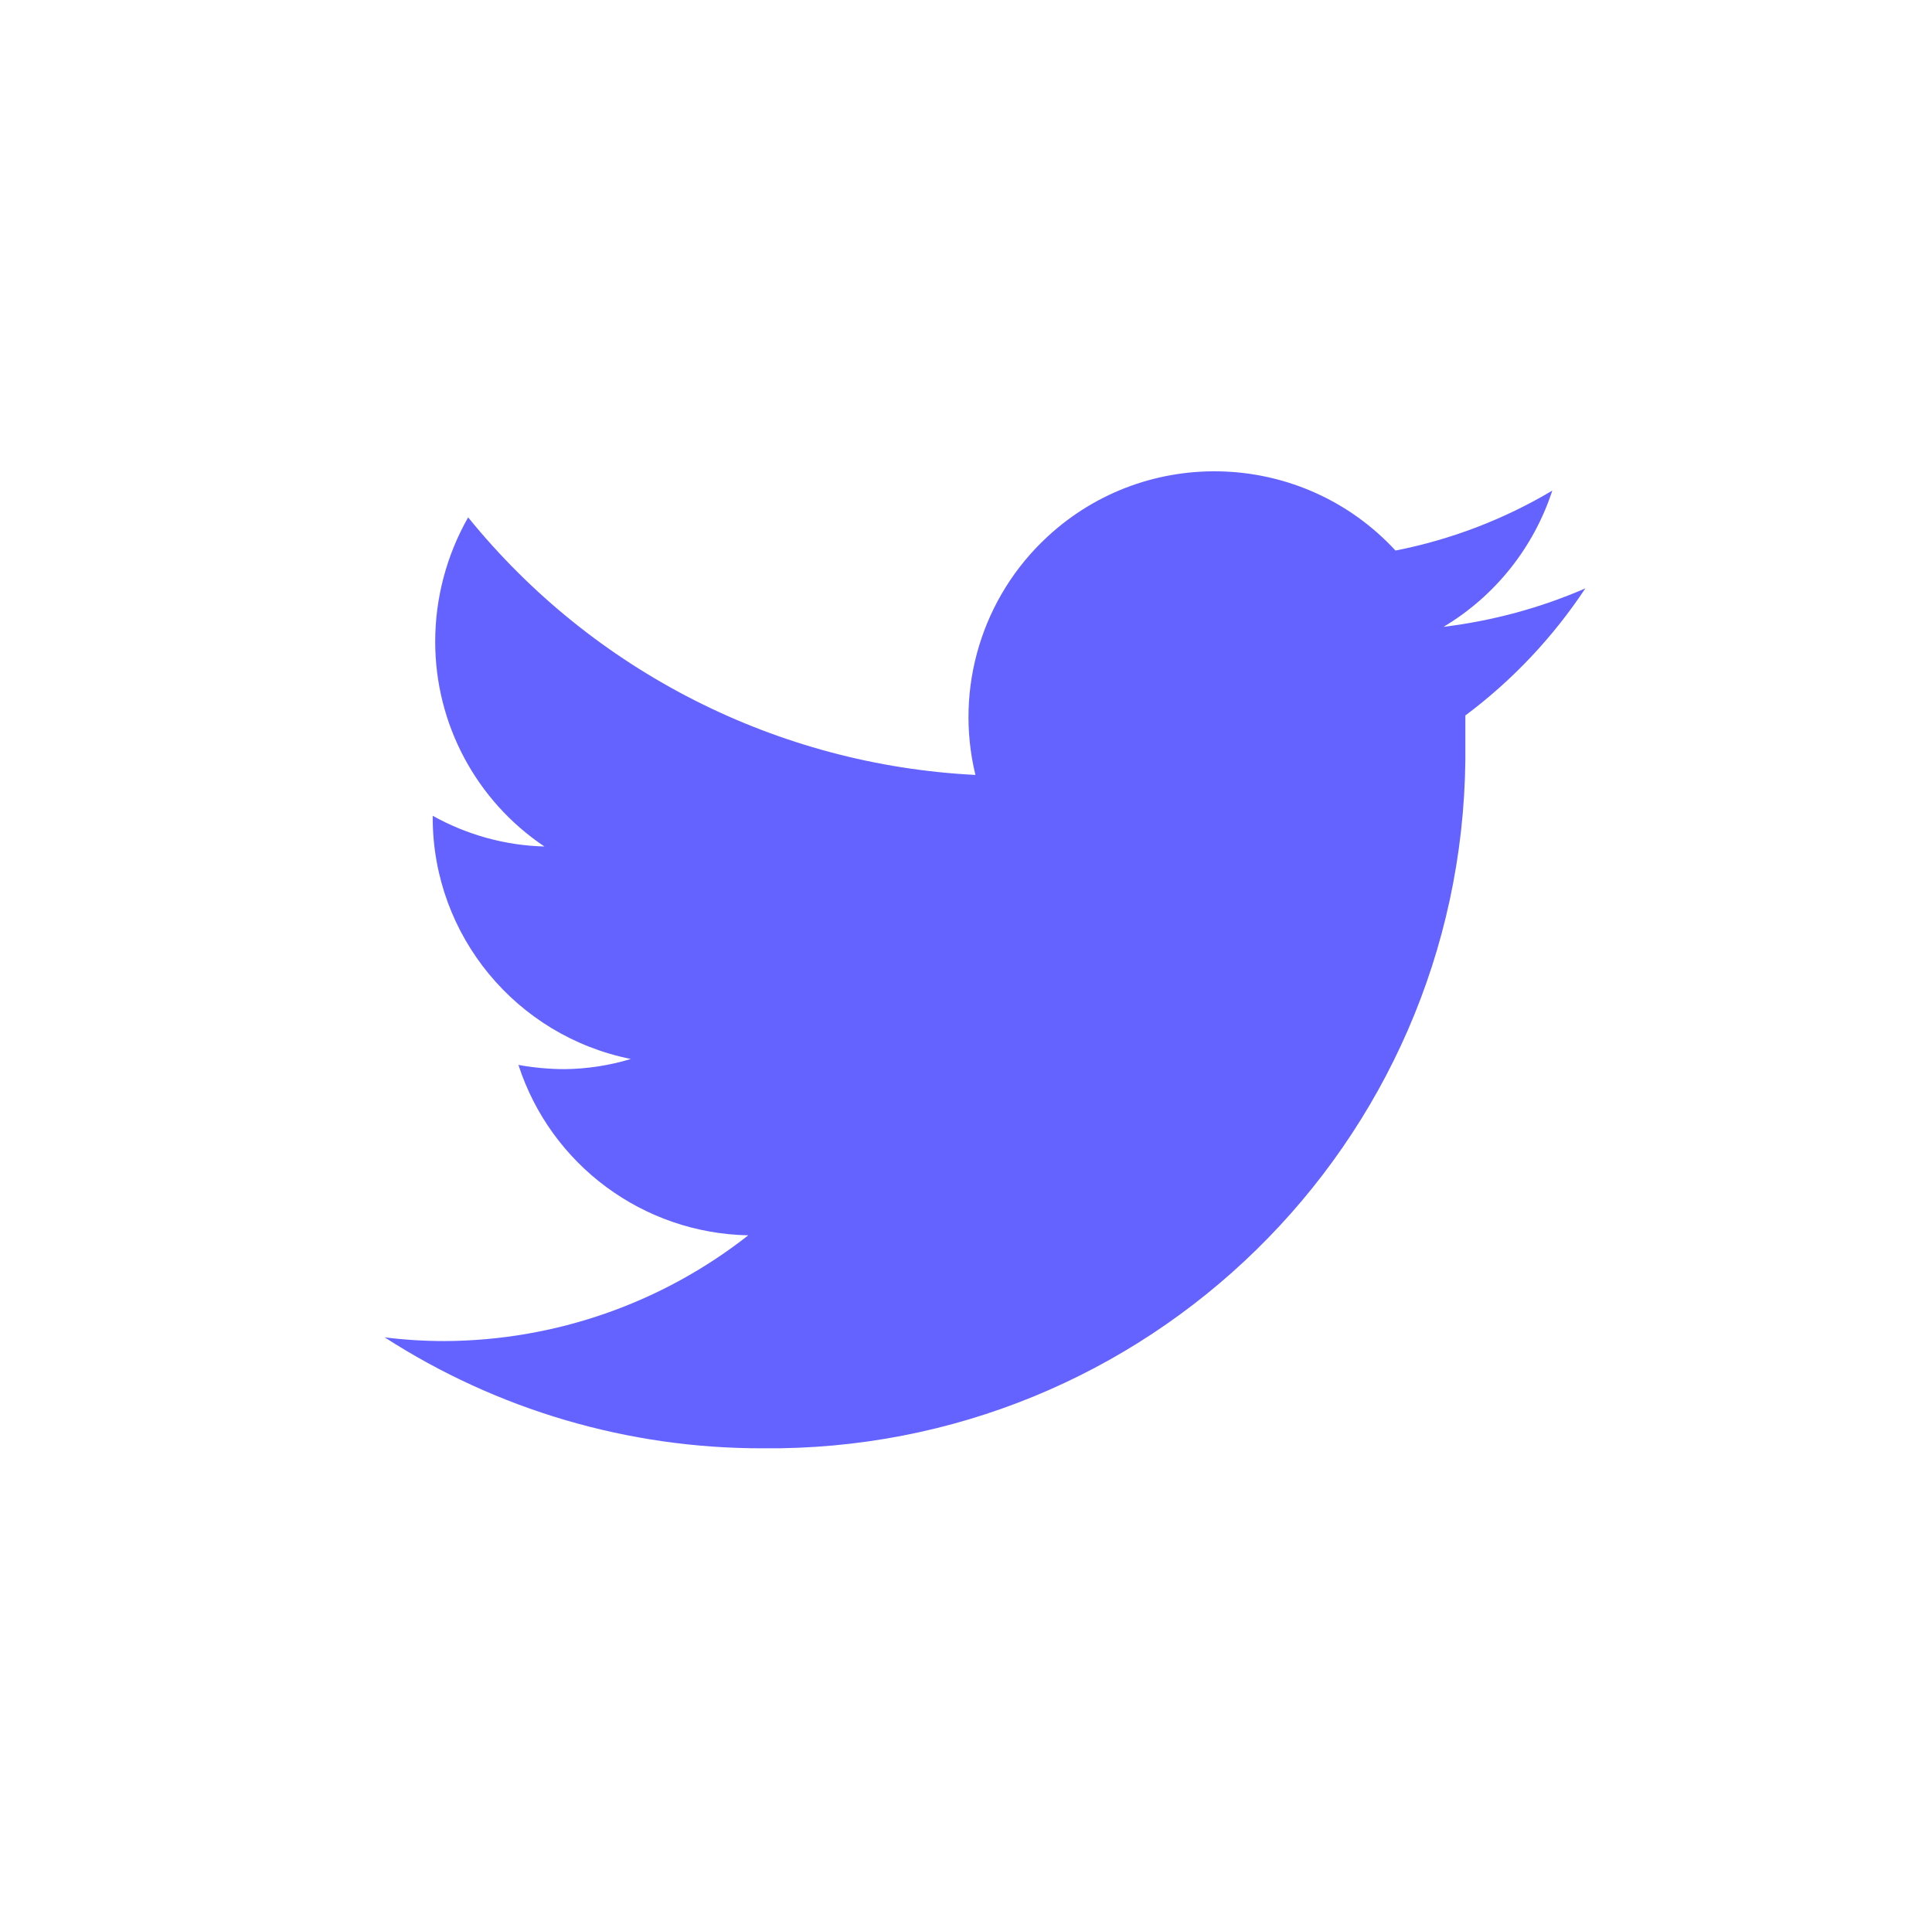 <?xml version="1.0" encoding="UTF-8"?>
<svg id="Layer_1" data-name="Layer 1" xmlns="http://www.w3.org/2000/svg" viewBox="0 0 78 77">
  <defs>
    <style>
      .cls-1 {
        fill: #6563ff;
        stroke-width: 0px;
      }
    </style>
  </defs>
  <path class="cls-1" d="m64,23.76c-1.82.79-3.75,1.31-5.72,1.55,2.08-1.24,3.64-3.2,4.39-5.5-1.95,1.16-4.09,1.98-6.33,2.42-3.72-4.03-10.01-4.29-14.04-.57-2.65,2.44-3.77,6.13-2.92,9.63-7.99-.4-15.44-4.18-20.48-10.4-.87,1.53-1.33,3.26-1.33,5.02,0,3.32,1.65,6.42,4.41,8.27-1.58-.04-3.13-.47-4.51-1.24v.12c.02,4.72,3.37,8.77,8,9.7-.86.26-1.76.4-2.67.41-.63,0-1.25-.06-1.87-.17,1.31,4.04,5.04,6.8,9.28,6.88-3.5,2.75-7.81,4.25-12.26,4.27-.81,0-1.62-.05-2.42-.15,4.54,2.93,9.84,4.49,15.25,4.48,15.51.16,28.22-12.28,28.38-27.8,0-.17,0-.34,0-.51v-1.28c1.9-1.42,3.54-3.16,4.85-5.14Z"/>
</svg>